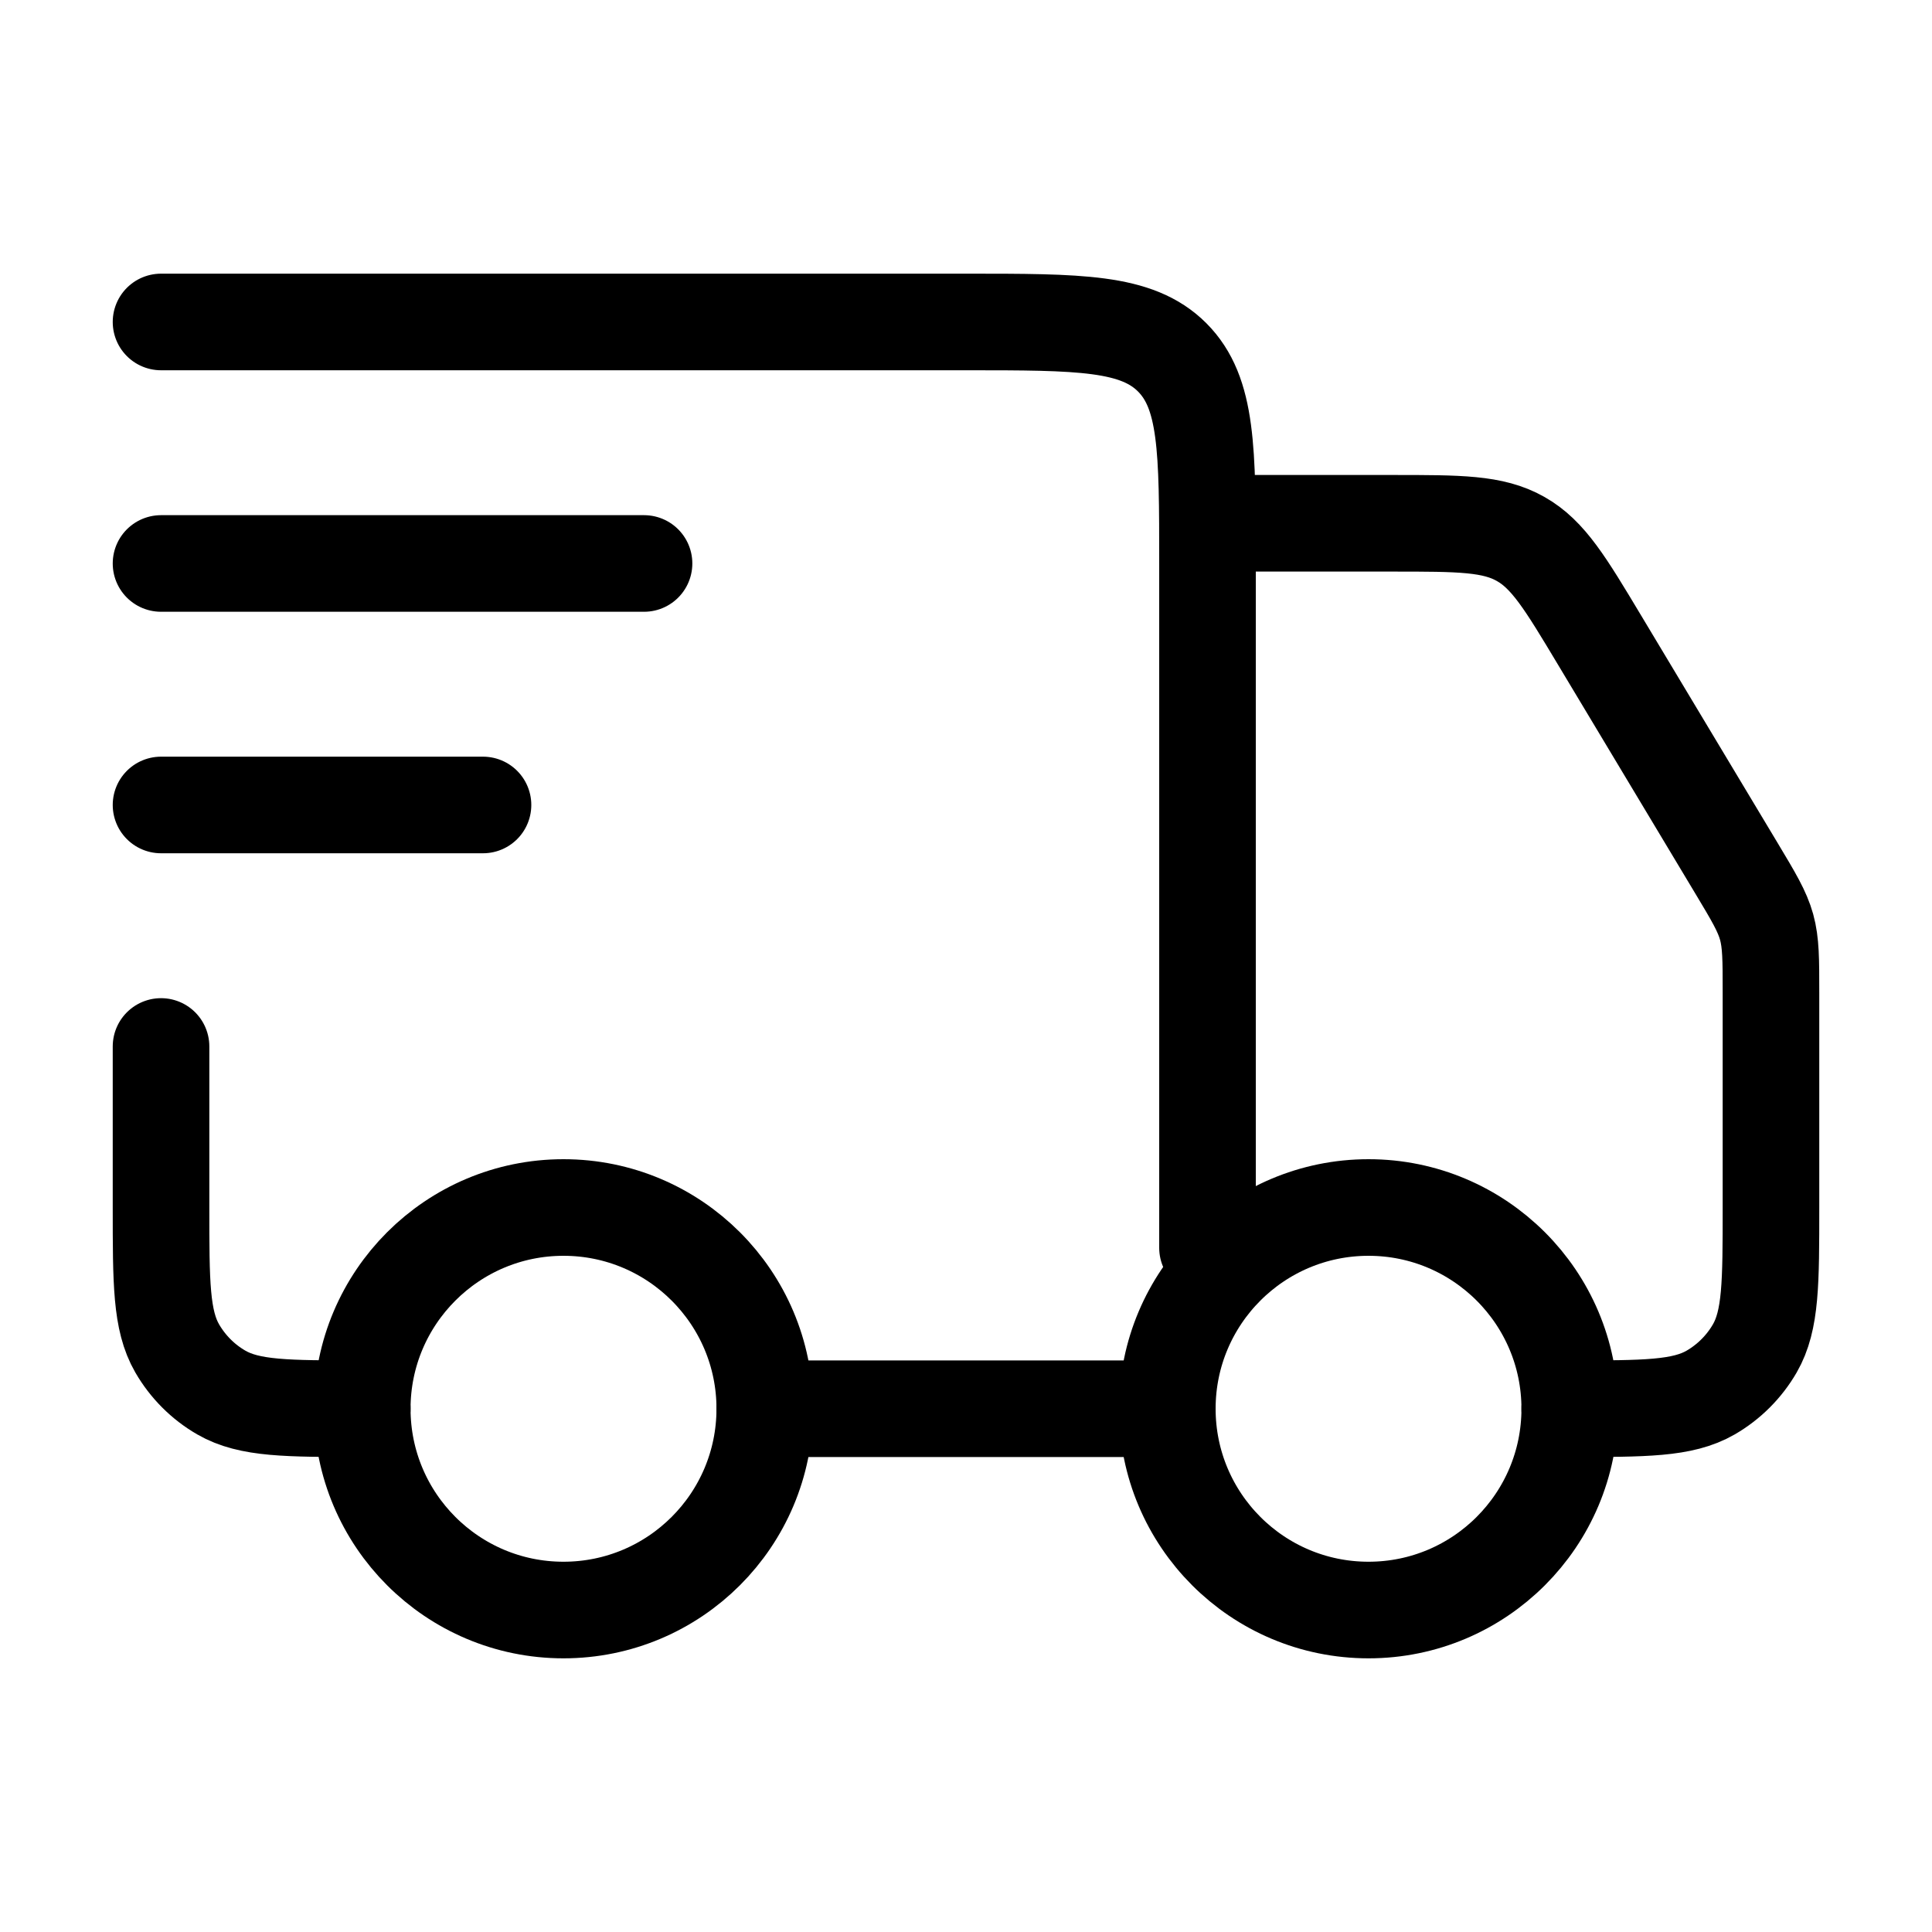<svg width="20" height="20" viewBox="0 0 20 20" fill="none" xmlns="http://www.w3.org/2000/svg">
<path d="M16.25 14.583C16.25 15.734 15.317 16.667 14.167 16.667C13.016 16.667 12.084 15.734 12.084 14.583C12.084 13.433 13.016 12.5 14.167 12.5C15.317 12.5 16.25 13.433 16.25 14.583Z" stroke="black"/>
<path d="M7.917 14.583C7.917 15.734 6.984 16.667 5.833 16.667C4.683 16.667 3.75 15.734 3.75 14.583C3.75 13.433 4.683 12.5 5.833 12.5C6.984 12.5 7.917 13.433 7.917 14.583Z" stroke="black"/>
<path d="M12.083 14.583H7.917M1.667 3.333H10C11.178 3.333 11.768 3.333 12.134 3.699C12.5 4.066 12.5 4.655 12.5 5.833V12.917M12.916 5.417H14.418C15.109 5.417 15.455 5.417 15.741 5.579C16.028 5.741 16.206 6.038 16.561 6.63L17.977 8.99C18.154 9.285 18.242 9.432 18.288 9.596C18.333 9.76 18.333 9.932 18.333 10.276V12.5C18.333 13.279 18.333 13.668 18.166 13.958C18.056 14.148 17.898 14.306 17.708 14.416C17.418 14.583 17.029 14.583 16.25 14.583M1.667 10.833V12.5C1.667 13.279 1.667 13.668 1.834 13.958C1.944 14.148 2.101 14.306 2.292 14.416C2.582 14.583 2.971 14.583 3.75 14.583" stroke="black" stroke-linecap="round" stroke-linejoin="round"/>
<path d="M1.667 5.833H6.667M1.667 8.333H5" stroke="black" stroke-linecap="round" stroke-linejoin="round"/>
</svg>
